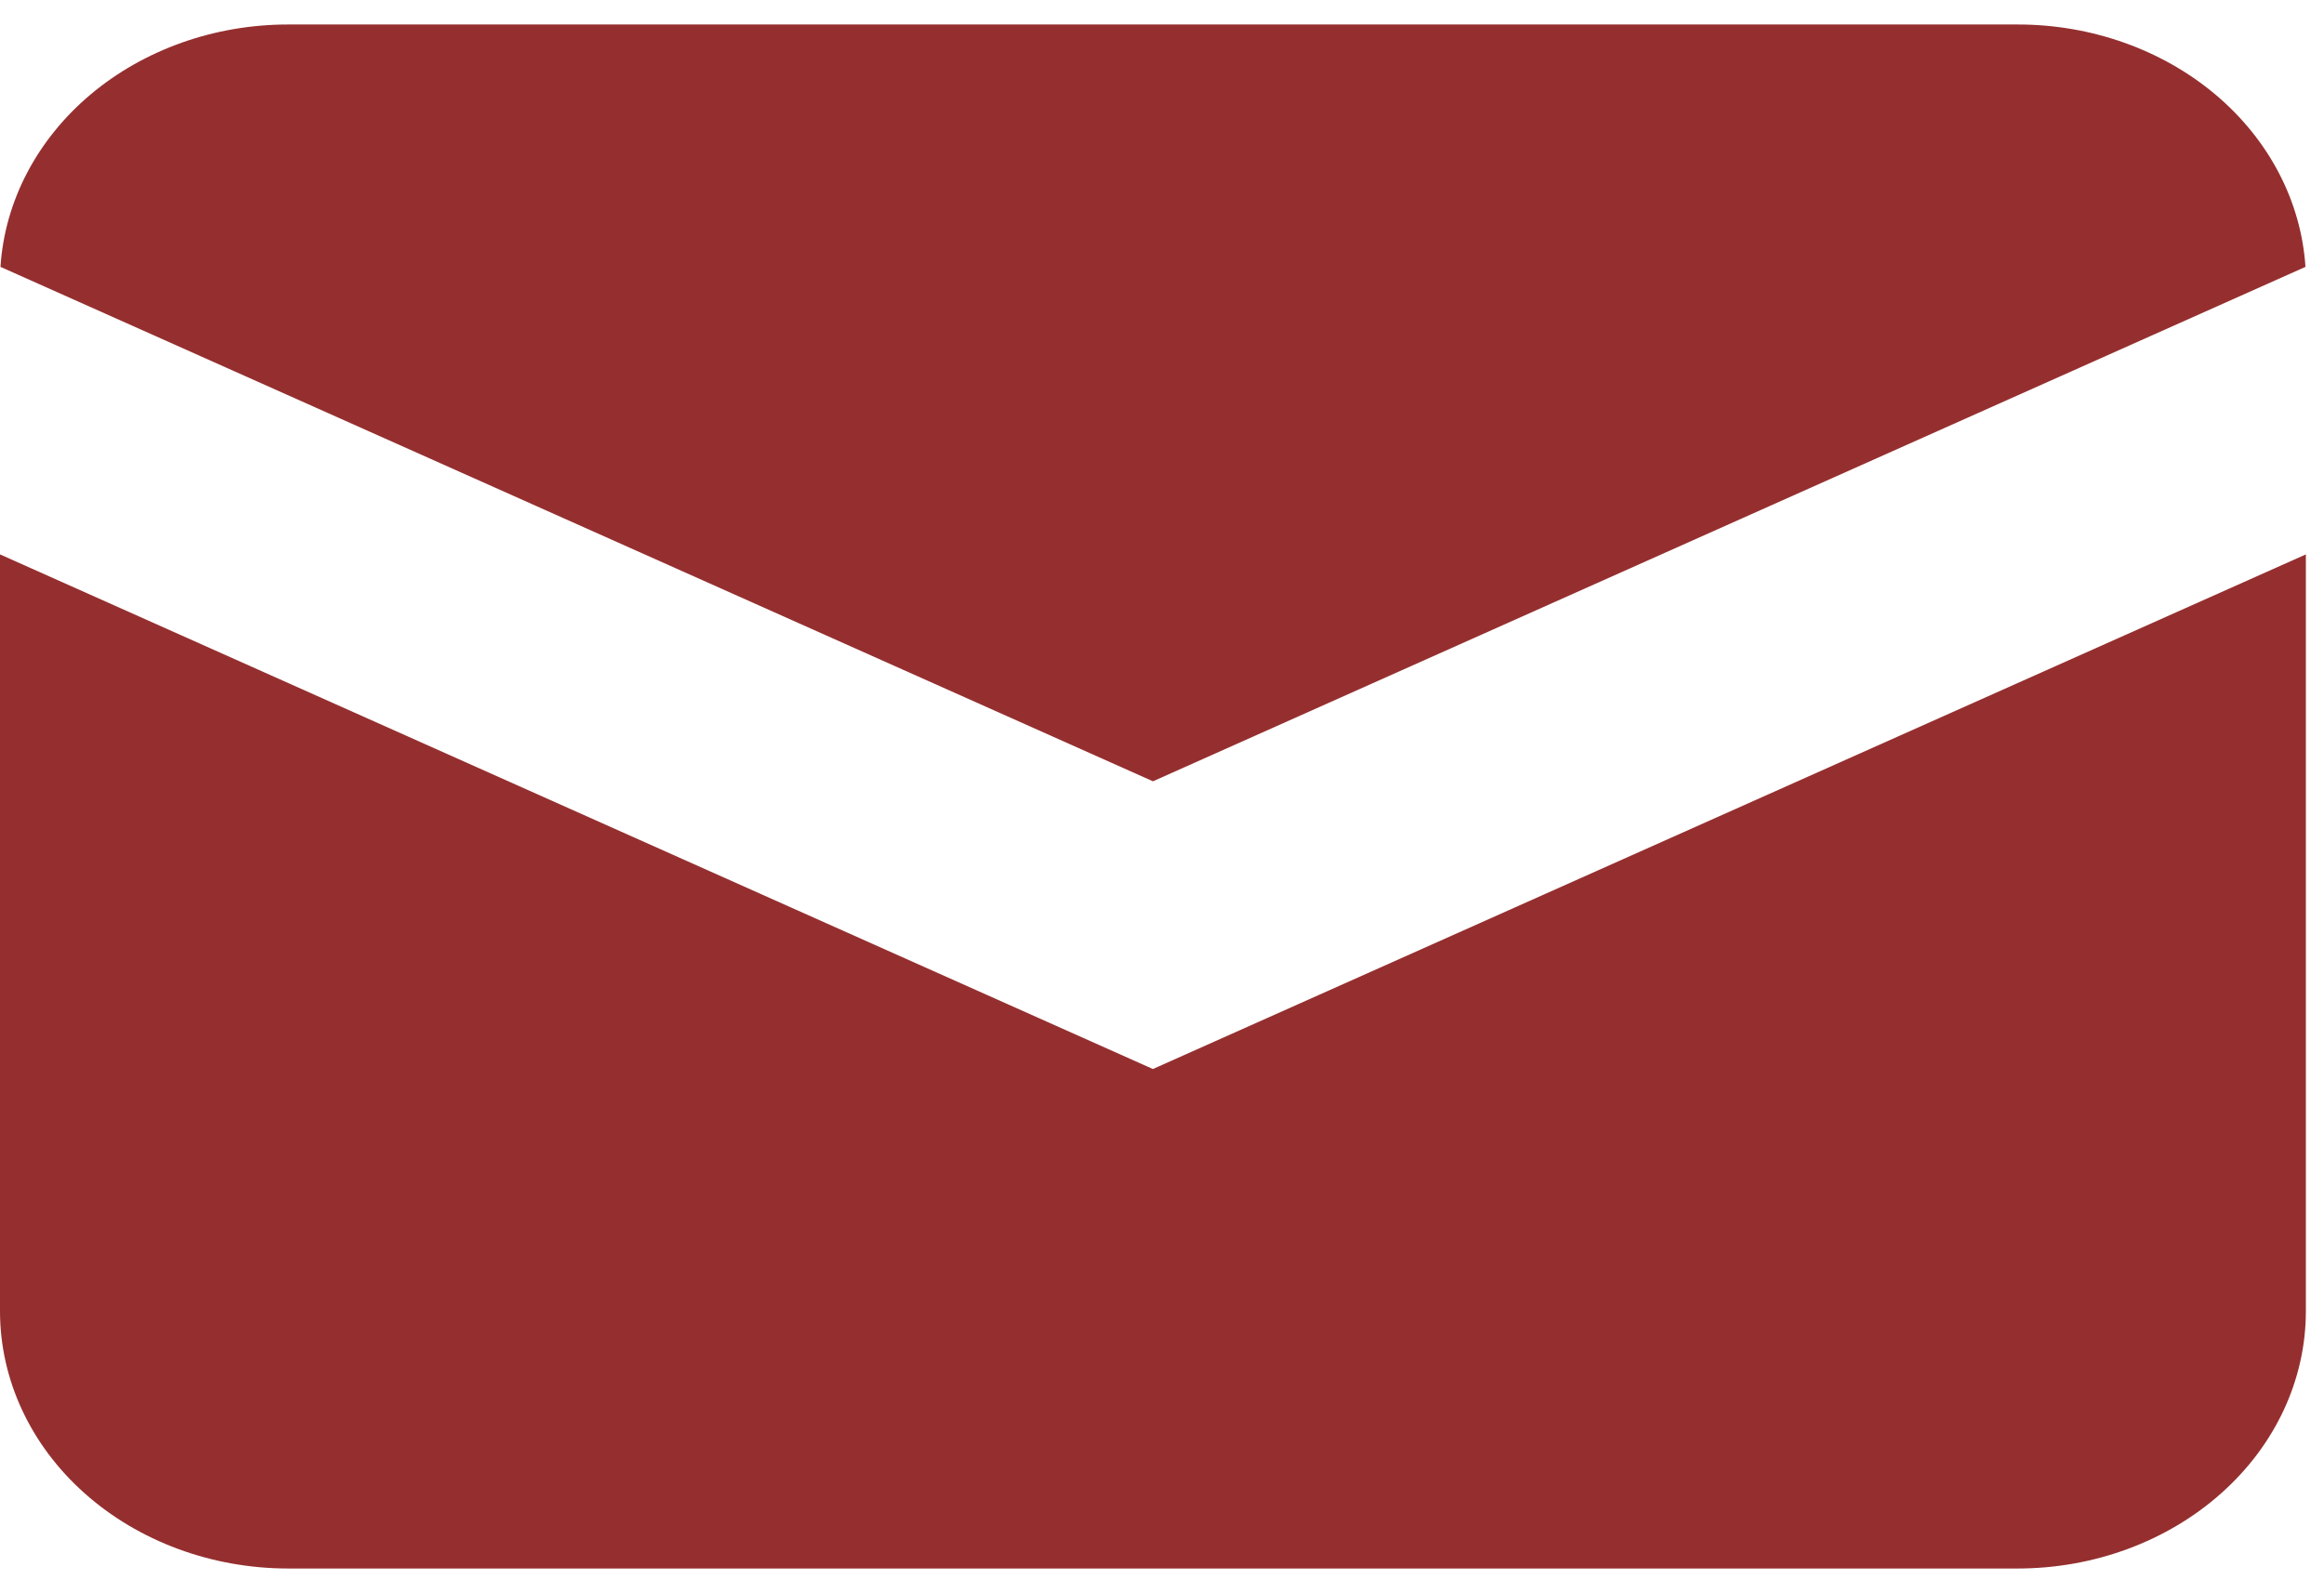 <svg width="35" height="24" viewBox="0 0 35 24" fill="none" xmlns="http://www.w3.org/2000/svg">
<path d="M0.007 4.02L17.364 11.769L34.721 4.02C34.656 3.033 34.172 2.104 33.366 1.425C32.56 0.747 31.494 0.368 30.386 0.369H4.341C3.233 0.368 2.167 0.747 1.362 1.425C0.556 2.104 0.071 3.033 0.007 4.02V4.02Z" fill="#952F2F"/>
<path d="M34.727 8.351L17.363 16.103L0 8.351V19.75C0 20.779 0.457 21.765 1.271 22.491C2.085 23.218 3.19 23.627 4.341 23.627H30.386C31.537 23.627 32.641 23.218 33.455 22.491C34.27 21.765 34.727 20.779 34.727 19.75V8.351Z" fill="#952F2F"/>
</svg>
